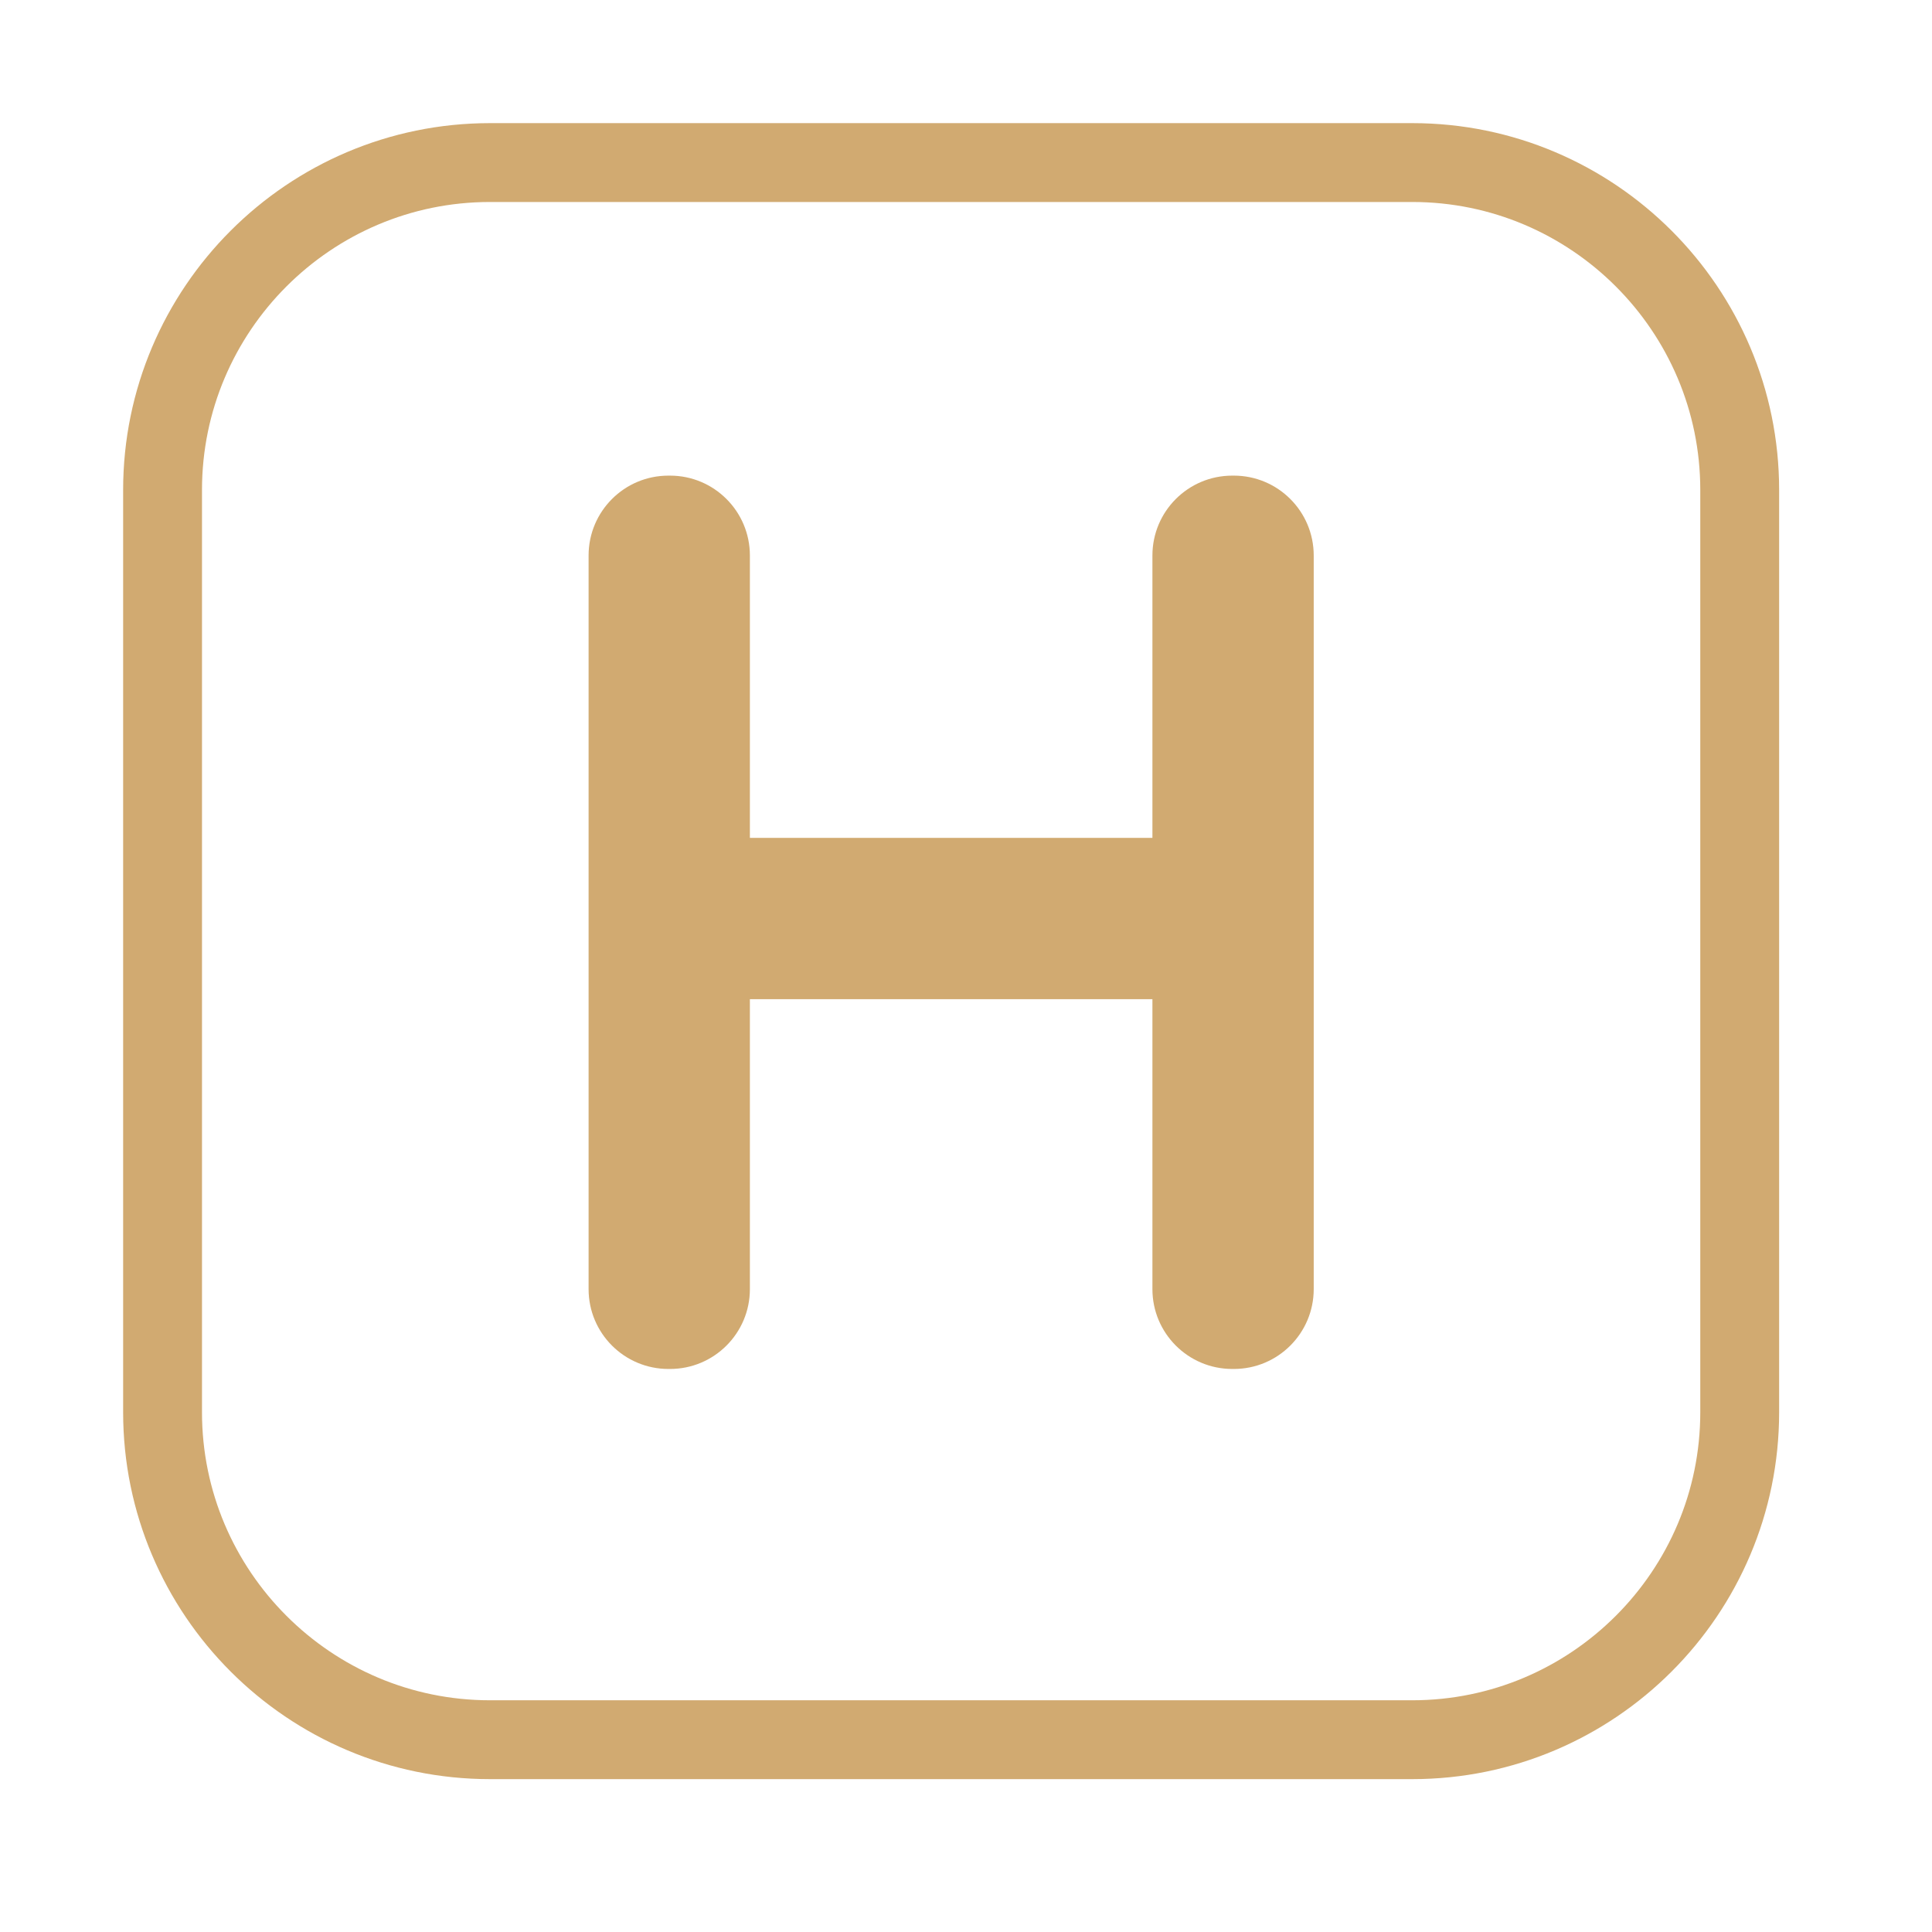 <?xml version="1.0" encoding="UTF-8" standalone="no"?>
<!DOCTYPE svg PUBLIC "-//W3C//DTD SVG 1.1//EN" "http://www.w3.org/Graphics/SVG/1.1/DTD/svg11.dtd">
<svg width="100%" height="100%" viewBox="0 0 49 49" version="1.1" xmlns="http://www.w3.org/2000/svg" xmlns:xlink="http://www.w3.org/1999/xlink" xml:space="preserve" xmlns:serif="http://www.serif.com/" style="fill-rule:evenodd;clip-rule:evenodd;">
    <g transform="matrix(1,0,0,1,3.123,3.123)">
        <g id="Combined-Shape" transform="matrix(1,0,0,1,1,1)">
            <path d="M31.696,0C36.275,0 40,3.725 40,8.304L40,31.695C40,36.275 36.275,40 31.696,40L8.304,40C3.725,40 0,36.275 0,31.695L0,8.304C0,3.725 3.725,0 8.304,0L31.696,0Z" style="fill:none;fill-rule:nonzero;stroke:rgb(209,170,113);stroke-width:2px;"/>
        </g>
        <g id="Path" transform="matrix(1,0,0,1,1,1)">
            <path d="M27.171,7.94L27.13,7.94C26.011,7.94 25.105,8.847 25.105,9.966L25.105,17.127L14.896,17.127L14.896,9.966C14.896,8.847 13.989,7.94 12.871,7.94L12.83,7.94C11.711,7.94 10.805,8.847 10.805,9.966L10.805,28.572C10.805,29.69 11.711,30.597 12.83,30.597L12.871,30.597C13.989,30.597 14.896,29.69 14.896,28.572L14.896,21.219L25.105,21.219L25.105,28.572C25.105,29.69 26.011,30.597 27.13,30.597L27.171,30.597C28.289,30.597 29.196,29.69 29.196,28.572L29.196,9.966C29.196,8.847 28.289,7.94 27.171,7.94Z" style="fill:rgb(209,170,113);fill-rule:nonzero;"/>
        </g>
    </g>
</svg>
